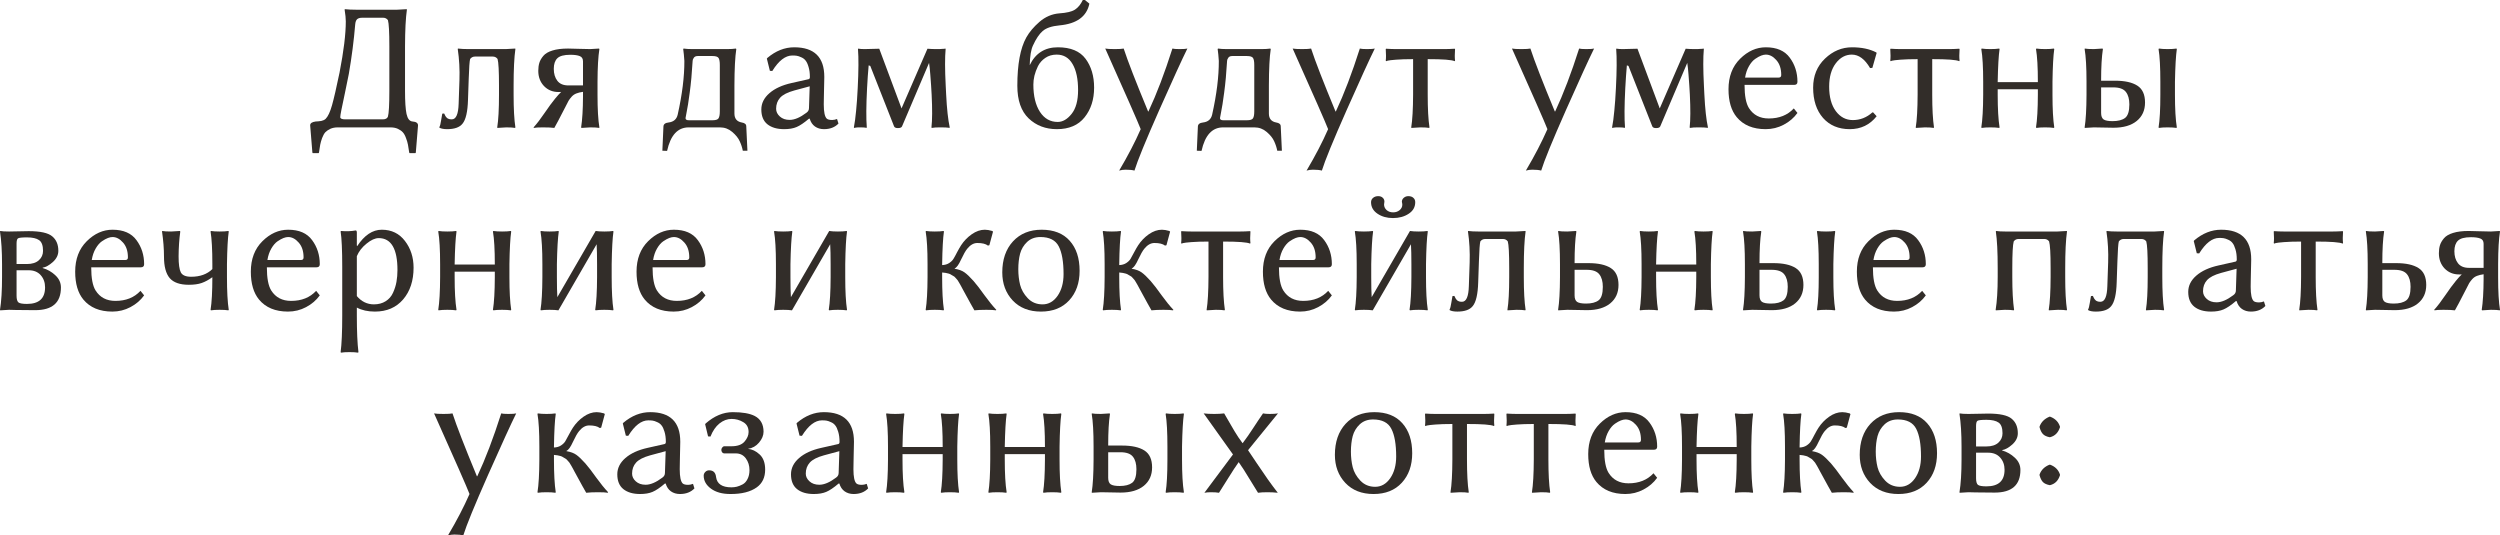 <?xml version="1.0" encoding="UTF-8"?> <svg xmlns="http://www.w3.org/2000/svg" viewBox="0 0 205.562 44.026" fill="none"><path d="M31.472 9.814C31.702 9.814 31.843 9.739 31.897 9.587C31.975 9.319 32.014 8.613 32.014 7.471V3.801C32.014 2.639 31.975 1.924 31.897 1.655C31.799 1.523 31.667 1.458 31.502 1.458H29.795C29.595 1.458 29.451 1.499 29.363 1.582C29.28 1.66 29.229 1.794 29.209 1.985C29.097 3.333 28.921 4.697 28.682 6.079C28.594 6.548 28.486 7.075 28.359 7.661C28.237 8.247 28.142 8.701 28.074 9.023C28.01 9.341 27.978 9.543 27.978 9.631C27.978 9.753 28.115 9.814 28.389 9.814H31.472ZM27.773 10.474C27.544 10.474 27.341 10.513 27.165 10.591C26.99 10.674 26.851 10.769 26.748 10.876C26.65 10.989 26.563 11.147 26.484 11.353C26.411 11.558 26.36 11.738 26.33 11.895C26.301 12.056 26.267 12.273 26.228 12.546L26.199 12.59H25.715L25.686 12.546L25.503 10.305C25.503 10.134 25.654 10.029 25.957 9.99C25.996 9.99 26.067 9.985 26.169 9.976C26.277 9.966 26.357 9.956 26.411 9.946C26.465 9.937 26.526 9.917 26.594 9.888C26.667 9.858 26.729 9.819 26.777 9.771C26.968 9.58 27.141 9.211 27.297 8.665C27.454 8.113 27.661 7.212 27.92 5.962C28.262 4.204 28.433 2.803 28.433 1.758C28.433 1.519 28.401 1.199 28.337 0.798L28.352 0.754C28.621 0.784 28.926 0.798 29.268 0.798H32.659L33.442 0.754L33.457 0.798C33.359 1.467 33.308 2.468 33.303 3.801V7.471C33.303 8.35 33.345 8.984 33.428 9.375C33.516 9.766 33.679 9.971 33.919 9.99C34.216 10.01 34.368 10.115 34.373 10.305L34.19 12.546L34.16 12.59H33.677L33.648 12.546C33.608 12.278 33.574 12.063 33.545 11.902C33.516 11.741 33.462 11.558 33.384 11.353C33.311 11.147 33.223 10.989 33.12 10.876C33.022 10.769 32.886 10.674 32.71 10.591C32.539 10.513 32.337 10.474 32.102 10.474H27.773Z" fill="#322D29"></path><path d="M38.481 8.21C38.452 9.192 38.301 9.846 38.027 10.173C37.788 10.471 37.368 10.62 36.767 10.62C36.489 10.62 36.279 10.581 36.138 10.503L36.123 10.459C36.182 10.361 36.23 10.176 36.269 9.902C36.313 9.624 36.345 9.438 36.365 9.346L36.518 9.331C36.528 9.341 36.543 9.368 36.562 9.412C36.582 9.451 36.594 9.478 36.599 9.492C36.604 9.507 36.616 9.529 36.636 9.558C36.655 9.587 36.67 9.607 36.68 9.617C36.69 9.626 36.707 9.646 36.731 9.675C36.755 9.7 36.775 9.717 36.789 9.727C36.809 9.736 36.833 9.749 36.863 9.763C36.892 9.778 36.919 9.788 36.943 9.792C36.968 9.797 36.997 9.802 37.031 9.807C37.065 9.812 37.104 9.814 37.148 9.814C37.5 9.814 37.688 9.385 37.712 8.525L37.778 6.592C37.808 5.713 37.761 4.861 37.639 4.036L37.654 3.992C37.883 4.021 38.169 4.036 38.511 4.036H41.587L42.363 3.992L42.378 4.036C42.28 4.714 42.231 5.715 42.231 7.039V7.786C42.231 8.948 42.28 9.844 42.378 10.474L42.349 10.518C42.207 10.488 41.968 10.474 41.631 10.474L40.898 10.518L40.884 10.474C40.981 9.873 41.03 8.977 41.03 7.786V7.039C41.03 5.847 40.991 5.117 40.913 4.849C40.816 4.717 40.684 4.651 40.518 4.651H39.053C38.892 4.651 38.76 4.717 38.657 4.849C38.608 5.02 38.569 5.564 38.54 6.482L38.481 8.21Z" fill="#322D29"></path><path d="M47.937 7.024V5.046C47.937 4.827 47.849 4.683 47.673 4.614C47.498 4.541 47.239 4.504 46.897 4.504C46.379 4.504 46.023 4.6 45.828 4.79C45.632 4.98 45.535 5.271 45.535 5.662C45.535 6.062 45.632 6.389 45.828 6.643C46.023 6.897 46.326 7.024 46.736 7.024H47.937ZM46.143 7.559C46.118 7.559 46.084 7.561 46.04 7.566C45.986 7.566 45.947 7.566 45.923 7.566C45.444 7.566 45.046 7.402 44.729 7.075C44.416 6.743 44.26 6.326 44.26 5.823C44.26 5.574 44.29 5.354 44.348 5.164C44.407 4.973 44.517 4.783 44.678 4.592C44.839 4.402 45.088 4.255 45.425 4.153C45.767 4.045 46.194 3.992 46.707 3.992C46.877 3.992 47.161 3.999 47.556 4.014C47.957 4.028 48.284 4.036 48.537 4.036L49.255 3.992L49.285 4.036C49.187 4.636 49.136 5.527 49.131 6.709V7.8C49.131 8.982 49.182 9.873 49.285 10.474L49.27 10.518C49.128 10.488 48.884 10.474 48.537 10.474L47.812 10.518L47.783 10.474C47.881 9.844 47.932 8.999 47.937 7.939V7.551C47.722 7.581 47.541 7.625 47.395 7.683C47.249 7.737 47.119 7.825 47.007 7.947C46.899 8.069 46.814 8.181 46.751 8.284C46.692 8.386 46.606 8.552 46.494 8.782C46.006 9.734 45.701 10.312 45.579 10.518C45.369 10.488 45.054 10.474 44.634 10.474C44.263 10.474 44.019 10.488 43.901 10.518L43.872 10.474C44.15 10.166 44.453 9.771 44.78 9.287C45.112 8.799 45.403 8.403 45.652 8.101C45.755 7.979 45.842 7.876 45.916 7.793C45.994 7.705 46.069 7.627 46.143 7.559Z" fill="#322D29"></path><path d="M56.367 9.712C56.367 9.834 56.462 9.893 56.653 9.888H58.586C58.845 9.888 59.009 9.836 59.077 9.734C59.15 9.626 59.187 9.434 59.187 9.155V5.347C59.187 5.068 59.153 4.875 59.084 4.768C59.016 4.661 58.85 4.607 58.586 4.607H57.371C57.219 4.607 57.112 4.656 57.048 4.753C56.985 4.846 56.953 4.927 56.953 4.995C56.895 5.996 56.814 6.87 56.712 7.617C56.614 8.359 56.531 8.887 56.462 9.199C56.399 9.512 56.367 9.683 56.367 9.712ZM56.272 5.01C56.247 4.629 56.216 4.304 56.177 4.036L56.206 3.992C56.387 4.021 56.626 4.036 56.924 4.036H59.788C60.085 4.036 60.325 4.021 60.505 3.992L60.542 4.036C60.444 4.666 60.393 5.667 60.388 7.039V9.331C60.388 9.751 60.588 9.998 60.989 10.071C61.238 10.11 61.362 10.215 61.362 10.386L61.457 12.393H61.077C61.028 12.134 60.942 11.873 60.82 11.609C60.703 11.35 60.498 11.096 60.205 10.847C59.917 10.598 59.582 10.474 59.202 10.474H56.624C55.725 10.474 55.134 11.118 54.851 12.407L54.463 12.393L54.551 10.4C54.56 10.21 54.702 10.1 54.976 10.071C55.386 10.022 55.635 9.807 55.723 9.426C56.094 7.771 56.277 6.299 56.272 5.01Z" fill="#322D29"></path><path d="M66.577 7.097L65.303 7.441C64.751 7.593 64.365 7.791 64.145 8.035C63.926 8.279 63.816 8.582 63.816 8.943C63.816 9.182 63.918 9.395 64.124 9.58C64.329 9.766 64.597 9.858 64.929 9.858C65.33 9.858 65.788 9.663 66.306 9.272C66.448 9.175 66.519 9.045 66.519 8.884L66.577 7.097ZM66.577 9.756H66.519C66.118 10.098 65.779 10.327 65.501 10.444C65.227 10.562 64.885 10.62 64.475 10.62C63.894 10.62 63.435 10.486 63.098 10.217C62.766 9.949 62.6 9.543 62.6 9.001C62.6 8.494 62.822 8.047 63.267 7.661C63.711 7.275 64.319 6.997 65.09 6.826L66.489 6.511C66.558 6.492 66.592 6.433 66.592 6.335C66.592 6.013 66.555 5.735 66.482 5.5C66.414 5.266 66.333 5.093 66.24 4.98C66.152 4.863 66.033 4.773 65.881 4.709C65.735 4.641 65.61 4.6 65.508 4.585C65.41 4.57 65.29 4.563 65.149 4.563C64.578 4.563 64.028 4.988 63.501 5.837L63.303 5.823L63.054 4.819L63.098 4.761C63.787 4.18 64.521 3.889 65.303 3.889C66.953 3.889 67.778 4.7 67.778 6.321C67.778 6.355 67.776 6.477 67.771 6.687C67.766 6.892 67.761 7.114 67.756 7.354C67.751 7.588 67.747 7.827 67.742 8.071C67.737 8.315 67.734 8.486 67.734 8.584C67.734 9.214 67.817 9.604 67.983 9.756C68.066 9.829 68.213 9.866 68.423 9.866C68.545 9.866 68.679 9.839 68.826 9.785L68.943 10.159C68.65 10.466 68.252 10.62 67.749 10.62C67.466 10.62 67.219 10.547 67.009 10.4C66.804 10.254 66.66 10.039 66.577 9.756Z" fill="#322D29"></path><path d="M71.294 7.251C71.221 8.682 71.213 9.756 71.272 10.474L71.243 10.518C71.233 10.513 71.216 10.508 71.191 10.503C71.172 10.498 71.118 10.491 71.03 10.481C70.942 10.476 70.845 10.474 70.737 10.474C70.674 10.474 70.613 10.474 70.554 10.474C70.496 10.479 70.447 10.483 70.408 10.488C70.369 10.493 70.335 10.498 70.305 10.503C70.276 10.508 70.254 10.513 70.239 10.518H70.225L70.21 10.474C70.283 10.103 70.344 9.648 70.393 9.111C70.447 8.574 70.491 7.954 70.525 7.251C70.598 5.825 70.605 4.753 70.547 4.036L70.576 3.992C70.586 3.997 70.603 4.001 70.627 4.006C70.657 4.011 70.715 4.019 70.803 4.028C70.896 4.038 70.996 4.041 71.103 4.036L72.297 4.006L74.128 8.914L76.26 4.006C76.494 4.026 76.729 4.036 76.963 4.036C77.056 4.036 77.146 4.036 77.234 4.036C77.322 4.031 77.395 4.026 77.454 4.021C77.512 4.016 77.564 4.014 77.607 4.014C77.651 4.009 77.686 4.004 77.71 3.999L77.739 3.992L77.754 4.036C77.69 4.709 77.693 5.71 77.761 7.039L77.798 7.786C77.856 8.948 77.954 9.844 78.091 10.474L78.062 10.518C78.047 10.513 78.023 10.508 77.988 10.503C77.959 10.498 77.881 10.491 77.754 10.481C77.632 10.476 77.495 10.474 77.344 10.474C77.188 10.474 77.048 10.476 76.926 10.481C76.804 10.491 76.721 10.5 76.677 10.51L76.611 10.518L76.589 10.474C76.658 9.868 76.663 8.972 76.604 7.786L76.56 7.039C76.55 6.824 76.528 6.523 76.494 6.138C76.465 5.747 76.431 5.425 76.392 5.171L74.172 10.386C74.133 10.483 74.018 10.532 73.828 10.532C73.657 10.532 73.552 10.483 73.513 10.386L71.558 5.42L71.426 5.376C71.377 5.903 71.333 6.528 71.294 7.251Z" fill="#322D29"></path><path d="M83.65 7.053C83.65 5.295 83.894 3.975 84.382 3.091C84.631 2.642 84.995 2.209 85.474 1.794C85.957 1.379 86.499 1.147 87.1 1.099C87.7 1.06 88.13 0.957 88.389 0.791C88.647 0.625 88.862 0.361 89.033 0H89.202L89.575 0.3C89.355 1.36 88.535 1.956 87.114 2.087C86.484 2.146 86.025 2.3 85.737 2.549C85.454 2.793 85.188 3.188 84.939 3.735C84.778 4.067 84.688 4.609 84.668 5.361C85.137 4.38 85.908 3.889 86.982 3.889C88.032 3.889 88.792 4.204 89.26 4.834C89.729 5.464 89.963 6.255 89.963 7.207C89.963 8.179 89.702 8.992 89.18 9.646C88.662 10.295 87.903 10.62 86.902 10.62C85.974 10.62 85.2 10.325 84.58 9.734C83.96 9.138 83.65 8.245 83.65 7.053ZM86.887 4.49C86.526 4.49 86.213 4.58 85.95 4.761C85.686 4.941 85.486 5.166 85.349 5.435C85.217 5.703 85.12 5.967 85.056 6.226C84.997 6.479 84.968 6.721 84.968 6.951C84.968 7.893 85.149 8.643 85.51 9.199C85.872 9.751 86.357 10.027 86.968 10.027C87.378 10.027 87.759 9.807 88.11 9.368C88.467 8.923 88.645 8.271 88.645 7.412C88.645 6.494 88.494 5.779 88.191 5.266C87.893 4.749 87.458 4.49 86.887 4.49Z" fill="#322D29"></path><path d="M90.879 3.992C91.02 4.021 91.282 4.036 91.663 4.036C92.024 4.036 92.268 4.021 92.395 3.992C92.727 5.012 93.396 6.736 94.402 9.163H94.431C95.105 7.727 95.762 6.003 96.401 3.992C96.499 4.021 96.694 4.036 96.987 4.036C97.319 4.036 97.534 4.021 97.632 3.992C97.202 4.861 96.431 6.548 95.317 9.053C94.209 11.558 93.53 13.215 93.281 14.026C93.11 13.977 92.866 13.953 92.549 13.953C92.368 13.953 92.192 13.977 92.022 14.026C92.739 12.815 93.33 11.68 93.794 10.62C93.589 10.083 92.617 7.874 90.879 3.992Z" fill="#322D29"></path><path d="M100.313 9.712C100.313 9.834 100.408 9.893 100.598 9.888H102.532C102.79 9.888 102.954 9.836 103.023 9.734C103.096 9.626 103.132 9.434 103.132 9.155V5.347C103.132 5.068 103.098 4.875 103.03 4.768C102.961 4.661 102.795 4.607 102.532 4.607H101.316C101.164 4.607 101.057 4.656 100.994 4.753C100.93 4.846 100.898 4.927 100.898 4.995C100.84 5.996 100.759 6.87 100.657 7.617C100.559 8.359 100.476 8.887 100.408 9.199C100.344 9.512 100.313 9.683 100.313 9.712ZM100.217 5.01C100.193 4.629 100.161 4.304 100.122 4.036L100.151 3.992C100.332 4.021 100.571 4.036 100.869 4.036H103.733C104.031 4.036 104.27 4.021 104.451 3.992L104.487 4.036C104.39 4.666 104.338 5.667 104.334 7.039V9.331C104.334 9.751 104.534 9.998 104.934 10.071C105.183 10.11 105.308 10.215 105.308 10.386L105.403 12.393H105.022C104.973 12.134 104.888 11.873 104.766 11.609C104.649 11.35 104.443 11.096 104.151 10.847C103.862 10.598 103.528 10.474 103.147 10.474H100.569C99.67 10.474 99.08 11.118 98.796 12.407L98.408 12.393L98.496 10.4C98.506 10.21 98.648 10.1 98.921 10.071C99.331 10.022 99.58 9.807 99.668 9.426C100.039 7.771 100.222 6.299 100.217 5.01Z" fill="#322D29"></path><path d="M106.289 3.992C106.431 4.021 106.692 4.036 107.073 4.036C107.434 4.036 107.678 4.021 107.805 3.992C108.137 5.012 108.806 6.736 109.812 9.163H109.841C110.515 7.727 111.172 6.003 111.812 3.992C111.909 4.021 112.104 4.036 112.397 4.036C112.729 4.036 112.944 4.021 113.042 3.992C112.612 4.861 111.841 6.548 110.728 9.053C109.619 11.558 108.94 13.215 108.691 14.026C108.521 13.977 108.276 13.953 107.959 13.953C107.778 13.953 107.603 13.977 107.432 14.026C108.149 12.815 108.74 11.68 109.204 10.62C108.999 10.083 108.027 7.874 106.289 3.992Z" fill="#322D29"></path><path d="M116.192 4.863C115.63 4.863 115.163 4.878 114.793 4.907C114.421 4.937 114.192 4.963 114.104 4.988L113.972 5.032L113.943 4.98C113.972 4.761 113.972 4.446 113.943 4.036L113.972 4.006C114.27 4.026 114.544 4.036 114.793 4.036H118.784C119.033 4.036 119.309 4.026 119.612 4.006L119.641 4.036C119.612 4.446 119.612 4.761 119.641 4.98L119.612 5.032C119.382 4.919 118.643 4.863 117.393 4.863V7.771C117.393 8.943 117.441 9.844 117.539 10.474L117.51 10.518C117.368 10.488 117.129 10.474 116.792 10.474L116.052 10.518L116.038 10.474C116.135 9.873 116.187 8.972 116.192 7.771V4.863Z" fill="#322D29"></path><path d="M124.321 3.992C124.463 4.021 124.724 4.036 125.105 4.036C125.466 4.036 125.71 4.021 125.837 3.992C126.169 5.012 126.838 6.736 127.844 9.163H127.874C128.547 7.727 129.204 6.003 129.844 3.992C129.941 4.021 130.137 4.036 130.43 4.036C130.762 4.036 130.977 4.021 131.074 3.992C130.645 4.861 129.873 6.548 128.76 9.053C127.651 11.558 126.973 13.215 126.724 14.026C126.553 13.977 126.309 13.953 125.991 13.953C125.81 13.953 125.635 13.977 125.464 14.026C126.182 12.815 126.772 11.68 127.236 10.62C127.031 10.083 126.06 7.874 124.321 3.992Z" fill="#322D29"></path><path d="M133.638 7.251C133.564 8.682 133.557 9.756 133.616 10.474L133.586 10.518C133.577 10.513 133.56 10.508 133.535 10.503C133.516 10.498 133.462 10.491 133.374 10.481C133.286 10.476 133.189 10.474 133.081 10.474C133.018 10.474 132.956 10.474 132.898 10.474C132.839 10.479 132.791 10.483 132.751 10.488C132.712 10.493 132.678 10.498 132.649 10.503C132.62 10.508 132.598 10.513 132.583 10.518H132.568L132.554 10.474C132.627 10.103 132.688 9.648 132.737 9.111C132.791 8.574 132.835 7.954 132.869 7.251C132.942 5.825 132.949 4.753 132.891 4.036L132.92 3.992C132.93 3.997 132.947 4.001 132.971 4.006C133 4.011 133.059 4.019 133.147 4.028C133.24 4.038 133.34 4.041 133.447 4.036L134.641 4.006L136.472 8.914L138.604 4.006C138.838 4.026 139.072 4.036 139.307 4.036C139.399 4.036 139.49 4.036 139.578 4.036C139.666 4.031 139.739 4.026 139.797 4.021C139.856 4.016 139.907 4.014 139.951 4.014C139.995 4.009 140.029 4.004 140.054 3.999L140.083 3.992L140.098 4.036C140.034 4.709 140.037 5.71 140.105 7.039L140.142 7.786C140.2 8.948 140.298 9.844 140.435 10.474L140.405 10.518C140.391 10.513 140.366 10.508 140.332 10.503C140.303 10.498 140.225 10.491 140.098 10.481C139.976 10.476 139.839 10.474 139.688 10.474C139.531 10.474 139.392 10.476 139.27 10.481C139.148 10.491 139.065 10.5 139.021 10.51L138.955 10.518L138.933 10.474C139.001 9.868 139.006 8.972 138.948 7.786L138.904 7.039C138.894 6.824 138.872 6.523 138.838 6.138C138.809 5.747 138.774 5.425 138.735 5.171L136.516 10.386C136.477 10.483 136.362 10.532 136.172 10.532C136.001 10.532 135.896 10.483 135.857 10.386L133.901 5.42L133.769 5.376C133.721 5.903 133.677 6.528 133.638 7.251Z" fill="#322D29"></path><path d="M143.489 6.379H146.25C146.392 6.379 146.462 6.309 146.462 6.167C146.462 5.649 146.328 5.242 146.06 4.944C145.796 4.641 145.508 4.49 145.195 4.49C145.083 4.49 144.956 4.517 144.814 4.57C144.673 4.624 144.509 4.714 144.324 4.841C144.138 4.968 143.967 5.166 143.811 5.435C143.655 5.703 143.547 6.018 143.489 6.379ZM147.495 8.914L147.795 9.287C147.507 9.687 147.131 10.01 146.667 10.254C146.208 10.498 145.713 10.62 145.181 10.62C144.141 10.62 143.347 10.291 142.8 9.631C142.351 9.089 142.126 8.325 142.126 7.339C142.126 6.299 142.444 5.464 143.078 4.834C143.713 4.204 144.419 3.889 145.195 3.889C146.094 3.889 146.75 4.175 147.166 4.746C147.585 5.313 147.795 5.972 147.795 6.724C147.795 6.895 147.705 6.98 147.524 6.98H143.445C143.445 7.869 143.565 8.503 143.804 8.884C144.165 9.456 144.71 9.741 145.437 9.741C146.301 9.741 146.987 9.465 147.495 8.914Z" fill="#322D29"></path><path d="M152.263 4.49C151.746 4.49 151.306 4.729 150.945 5.208C150.583 5.686 150.403 6.326 150.403 7.126C150.403 7.976 150.586 8.647 150.952 9.141C151.318 9.629 151.785 9.873 152.351 9.873C152.952 9.873 153.486 9.663 153.955 9.243H154.021L154.307 9.558C153.745 10.266 153.008 10.62 152.095 10.62C151.177 10.62 150.444 10.312 149.898 9.697C149.356 9.077 149.085 8.247 149.085 7.207C149.085 6.235 149.409 5.439 150.059 4.819C150.708 4.199 151.448 3.889 152.278 3.889C153.069 3.889 153.733 4.028 154.27 4.307L154.307 4.351L153.955 5.581L153.765 5.596C153.335 4.858 152.835 4.49 152.263 4.49Z" fill="#322D29"></path><path d="M157.676 4.863C157.114 4.863 156.648 4.878 156.277 4.907C155.906 4.937 155.676 4.963 155.588 4.988L155.456 5.032L155.427 4.98C155.456 4.761 155.456 4.446 155.427 4.036L155.456 4.006C155.754 4.026 156.028 4.036 156.277 4.036H160.269C160.518 4.036 160.793 4.026 161.096 4.006L161.126 4.036C161.096 4.446 161.096 4.761 161.126 4.98L161.096 5.032C160.867 4.919 160.127 4.863 158.877 4.863V7.771C158.877 8.943 158.926 9.844 159.023 10.474L158.994 10.518C158.853 10.488 158.613 10.474 158.276 10.474L157.537 10.518L157.522 10.474C157.62 9.873 157.671 8.972 157.676 7.771V4.863Z" fill="#322D29"></path><path d="M163.067 6.724C163.067 5.532 163.015 4.636 162.913 4.036L162.942 3.992C163.122 4.021 163.362 4.036 163.66 4.036C163.962 4.036 164.204 4.021 164.385 3.992L164.414 4.036C164.336 4.568 164.285 5.464 164.26 6.724V6.753H167.563V6.724C167.563 5.532 167.512 4.636 167.41 4.036L167.446 3.992C167.627 4.021 167.866 4.036 168.164 4.036C168.462 4.036 168.701 4.021 168.882 3.992L168.911 4.036C168.833 4.568 168.784 5.464 168.765 6.724V7.786C168.765 8.948 168.814 9.844 168.911 10.474L168.882 10.518C168.701 10.488 168.46 10.474 168.157 10.474C167.859 10.474 167.622 10.488 167.446 10.518L167.41 10.474C167.507 9.873 167.559 8.977 167.563 7.786V7.339H164.26V7.786C164.26 8.948 164.312 9.844 164.414 10.474L164.385 10.518C164.204 10.488 163.962 10.474 163.66 10.474C163.362 10.474 163.122 10.488 162.942 10.518L162.913 10.474C163.01 9.873 163.062 8.977 163.067 7.786V6.724Z" fill="#322D29"></path><path d="M177.634 6.724C177.634 5.532 177.586 4.636 177.488 4.036L177.517 3.992C177.698 4.021 177.937 4.036 178.235 4.036C178.538 4.036 178.779 4.021 178.96 3.992L178.989 4.036C178.911 4.568 178.86 5.464 178.835 6.724V7.786C178.835 8.948 178.887 9.844 178.989 10.474L178.96 10.518C178.779 10.488 178.538 10.474 178.235 10.474C177.937 10.474 177.698 10.488 177.517 10.518L177.488 10.474C177.586 9.873 177.634 8.977 177.634 7.786V6.724ZM175.086 8.584C175.086 8.145 174.99 7.803 174.8 7.559C174.609 7.31 174.265 7.185 173.767 7.185H172.764V9.287C172.764 9.546 172.832 9.724 172.969 9.822C173.11 9.915 173.357 9.961 173.709 9.961C174.158 9.961 174.5 9.873 174.734 9.697C174.968 9.517 175.086 9.146 175.086 8.584ZM172.764 6.592V6.636H173.914C174.705 6.636 175.313 6.77 175.737 7.039C176.162 7.307 176.375 7.771 176.375 8.43C176.375 9.07 176.148 9.575 175.693 9.946C175.239 10.317 174.602 10.503 173.782 10.503C173.572 10.503 173.301 10.498 172.969 10.488C172.642 10.479 172.373 10.474 172.163 10.474L171.423 10.518L171.409 10.474C171.506 9.873 171.558 8.977 171.563 7.786V6.724C171.563 5.532 171.511 4.636 171.409 4.036L171.423 3.992C171.565 4.021 171.812 4.036 172.163 4.036L172.881 3.992L172.91 4.036C172.813 4.67 172.764 5.522 172.764 6.592Z" fill="#322D29"></path><path d="M1.362 21.709H2.219C2.639 21.709 2.964 21.606 3.193 21.401C3.423 21.196 3.538 20.938 3.538 20.625C3.538 20.186 3.43 19.893 3.215 19.746C3 19.595 2.668 19.519 2.219 19.519C1.809 19.519 1.562 19.546 1.479 19.6C1.401 19.653 1.362 19.797 1.362 20.032V21.709ZM1.362 22.222V24.316C1.362 24.595 1.414 24.778 1.516 24.866C1.624 24.949 1.858 24.99 2.219 24.99C3.21 24.99 3.706 24.536 3.706 23.628C3.706 23.228 3.586 22.893 3.347 22.625C3.108 22.356 2.778 22.222 2.358 22.222H1.362ZM0.747 25.474L0.015 25.517L0 25.474C0.112 24.785 0.168 23.884 0.168 22.771V21.738C0.168 20.669 0.112 19.768 0 19.036L0.015 18.992C0.156 19.021 0.4 19.036 0.747 19.036C0.957 19.036 1.23 19.031 1.567 19.021C1.904 19.011 2.168 19.006 2.358 19.006C3.311 19.006 3.955 19.148 4.292 19.431C4.629 19.709 4.797 20.107 4.797 20.625C4.797 20.967 4.646 21.274 4.343 21.548C4.041 21.816 3.762 21.97 3.508 22.009V22.039C3.899 22.151 4.246 22.349 4.548 22.632C4.856 22.915 5.01 23.252 5.01 23.643C5.01 24.883 4.304 25.503 2.893 25.503C2.161 25.503 1.631 25.498 1.304 25.488C0.981 25.479 0.796 25.474 0.747 25.474Z" fill="#322D29"></path><path d="M7.544 21.379H10.305C10.447 21.379 10.518 21.309 10.518 21.167C10.518 20.649 10.383 20.242 10.115 19.944C9.851 19.641 9.563 19.49 9.25 19.49C9.138 19.49 9.011 19.517 8.87 19.57C8.728 19.624 8.564 19.714 8.379 19.841C8.193 19.968 8.022 20.166 7.866 20.435C7.71 20.703 7.603 21.018 7.544 21.379ZM11.55 23.914L11.851 24.287C11.563 24.688 11.187 25.01 10.723 25.254C10.264 25.498 9.768 25.62 9.236 25.62C8.196 25.62 7.402 25.29 6.855 24.631C6.406 24.089 6.182 23.325 6.182 22.339C6.182 21.299 6.499 20.464 7.134 19.834C7.769 19.204 8.474 18.889 9.25 18.889C10.149 18.889 10.806 19.175 11.221 19.746C11.641 20.312 11.851 20.972 11.851 21.724C11.851 21.895 11.76 21.98 11.58 21.98H7.5C7.5 22.869 7.62 23.503 7.859 23.884C8.22 24.456 8.765 24.741 9.492 24.741C10.356 24.741 11.042 24.465 11.55 23.914Z" fill="#322D29"></path><path d="M13.484 21.108C13.484 20.459 13.43 19.768 13.323 19.036L13.337 18.992C13.479 19.021 13.723 19.036 14.07 19.036C14.07 19.036 14.309 19.021 14.788 18.992L14.824 19.036C14.736 19.675 14.69 20.356 14.685 21.079C14.685 21.719 14.746 22.158 14.868 22.397C14.995 22.637 15.278 22.756 15.718 22.756C16.45 22.756 17.031 22.546 17.461 22.126V21.724C17.461 20.532 17.412 19.636 17.314 19.036L17.344 18.992C17.524 19.021 17.764 19.036 18.062 19.036C18.359 19.036 18.599 19.021 18.779 18.992L18.809 19.036C18.73 19.568 18.682 20.464 18.662 21.724V22.786C18.662 23.948 18.711 24.844 18.809 25.474L18.779 25.517C18.599 25.488 18.357 25.474 18.054 25.474C17.756 25.474 17.52 25.488 17.344 25.517L17.314 25.474C17.412 24.873 17.461 23.98 17.461 22.793C17.158 23.013 16.865 23.171 16.582 23.269C16.304 23.367 15.952 23.416 15.527 23.416C14.795 23.416 14.27 23.232 13.953 22.866C13.64 22.495 13.484 21.909 13.484 21.108Z" fill="#322D29"></path><path d="M21.987 21.379H24.749C24.89 21.379 24.961 21.309 24.961 21.167C24.961 20.649 24.827 20.242 24.558 19.944C24.294 19.641 24.006 19.49 23.694 19.49C23.582 19.49 23.455 19.517 23.313 19.57C23.171 19.624 23.008 19.714 22.822 19.841C22.637 19.968 22.466 20.166 22.31 20.435C22.153 20.703 22.046 21.018 21.987 21.379ZM25.994 23.914L26.294 24.287C26.006 24.688 25.63 25.01 25.166 25.254C24.707 25.498 24.211 25.62 23.679 25.62C22.639 25.62 21.846 25.29 21.299 24.631C20.85 24.089 20.625 23.325 20.625 22.339C20.625 21.299 20.942 20.464 21.577 19.834C22.212 19.204 22.917 18.889 23.694 18.889C24.592 18.889 25.249 19.175 25.664 19.746C26.084 20.312 26.294 20.972 26.294 21.724C26.294 21.895 26.204 21.98 26.023 21.98H21.943C21.943 22.869 22.063 23.503 22.302 23.884C22.664 24.456 23.208 24.741 23.936 24.741C24.8 24.741 25.486 24.465 25.994 23.914Z" fill="#322D29"></path><path d="M29.341 21.064V24.346C29.722 24.795 30.185 25.022 30.732 25.027C31.113 25.027 31.438 24.941 31.707 24.771C31.98 24.6 32.183 24.368 32.315 24.075C32.451 23.777 32.546 23.477 32.6 23.174C32.654 22.866 32.681 22.544 32.681 22.207C32.681 20.459 32.168 19.583 31.143 19.578C30.845 19.578 30.51 19.729 30.139 20.032C29.768 20.33 29.502 20.674 29.341 21.064ZM29.341 20.193L29.37 20.237C29.961 19.338 30.635 18.889 31.392 18.889C32.192 18.889 32.827 19.197 33.296 19.812C33.769 20.427 34.006 21.16 34.006 22.009C34.006 23.079 33.721 23.948 33.15 24.617C32.578 25.286 31.804 25.62 30.828 25.62C30.247 25.62 29.751 25.51 29.341 25.29V25.957C29.341 27.246 29.385 28.245 29.473 28.953L29.443 28.997C29.263 28.967 29.026 28.953 28.733 28.953C28.445 28.953 28.213 28.967 28.037 28.997L28.008 28.953C28.096 28.284 28.14 27.285 28.14 25.957V21.951C28.14 20.569 28.096 19.597 28.008 19.036L28.037 18.992C28.477 19.031 28.879 19.016 29.246 18.948C29.304 18.948 29.336 18.999 29.341 19.102V20.193Z" fill="#322D29"></path><path d="M36.189 21.724C36.189 20.532 36.138 19.636 36.035 19.036L36.064 18.992C36.245 19.021 36.484 19.036 36.782 19.036C37.085 19.036 37.327 19.021 37.507 18.992L37.537 19.036C37.459 19.568 37.407 20.464 37.383 21.724V21.753H40.686V21.724C40.686 20.532 40.635 19.636 40.532 19.036L40.569 18.992C40.75 19.021 40.989 19.036 41.287 19.036C41.585 19.036 41.824 19.021 42.004 18.992L42.034 19.036C41.955 19.568 41.907 20.464 41.887 21.724V22.786C41.887 23.948 41.936 24.844 42.034 25.474L42.004 25.517C41.824 25.488 41.582 25.474 41.279 25.474C40.981 25.474 40.745 25.488 40.569 25.517L40.532 25.474C40.63 24.873 40.681 23.977 40.686 22.786V22.339H37.383V22.786C37.383 23.948 37.434 24.844 37.537 25.474L37.507 25.517C37.327 25.488 37.085 25.474 36.782 25.474C36.484 25.474 36.245 25.488 36.064 25.517L36.035 25.474C36.133 24.873 36.184 23.977 36.189 22.786V21.724Z" fill="#322D29"></path><path d="M44.597 21.724C44.597 20.532 44.546 19.636 44.443 19.036L44.473 18.992C44.653 19.021 44.893 19.036 45.191 19.036C45.493 19.036 45.735 19.021 45.916 18.992L45.945 19.036C45.867 19.568 45.815 20.464 45.791 21.724V22.786C45.791 23.499 45.803 24.048 45.828 24.434L48.977 18.992C49.158 19.021 49.397 19.036 49.695 19.036C49.993 19.036 50.232 19.021 50.413 18.992L50.442 19.036C50.364 19.568 50.315 20.464 50.295 21.724V22.786C50.295 23.948 50.344 24.844 50.442 25.474L50.413 25.517C50.232 25.488 49.99 25.474 49.687 25.474C49.39 25.474 49.153 25.488 48.977 25.517L48.94 25.474C49.038 24.873 49.089 23.977 49.094 22.786V21.724C49.094 21.025 49.082 20.479 49.058 20.083L45.916 25.517C45.735 25.488 45.493 25.474 45.191 25.474C44.893 25.474 44.653 25.488 44.473 25.517L44.443 25.474C44.541 24.873 44.592 23.977 44.597 22.786V21.724Z" fill="#322D29"></path><path d="M53.701 21.379H56.462C56.604 21.379 56.675 21.309 56.675 21.167C56.675 20.649 56.54 20.242 56.272 19.944C56.008 19.641 55.72 19.49 55.408 19.49C55.295 19.49 55.168 19.517 55.027 19.57C54.885 19.624 54.722 19.714 54.536 19.841C54.351 19.968 54.18 20.166 54.023 20.435C53.867 20.703 53.76 21.018 53.701 21.379ZM57.708 23.914L58.008 24.287C57.72 24.688 57.344 25.01 56.88 25.254C56.421 25.498 55.925 25.62 55.393 25.62C54.353 25.62 53.56 25.29 53.013 24.631C52.564 24.089 52.339 23.325 52.339 22.339C52.339 21.299 52.656 20.464 53.291 19.834C53.926 19.204 54.631 18.889 55.408 18.889C56.306 18.889 56.963 19.175 57.378 19.746C57.798 20.312 58.008 20.972 58.008 21.724C58.008 21.895 57.917 21.98 57.737 21.98H53.657C53.657 22.869 53.777 23.503 54.016 23.884C54.377 24.456 54.922 24.741 55.649 24.741C56.514 24.741 57.2 24.465 57.708 23.914Z" fill="#322D29"></path><path d="M63.801 21.724C63.801 20.532 63.75 19.636 63.647 19.036L63.677 18.992C63.858 19.021 64.097 19.036 64.395 19.036C64.697 19.036 64.939 19.021 65.12 18.992L65.149 19.036C65.071 19.568 65.019 20.464 64.995 21.724V22.786C64.995 23.499 65.007 24.048 65.032 24.434L68.181 18.992C68.362 19.021 68.601 19.036 68.899 19.036C69.197 19.036 69.436 19.021 69.617 18.992L69.646 19.036C69.568 19.568 69.519 20.464 69.5 21.724V22.786C69.5 23.948 69.548 24.844 69.646 25.474L69.617 25.517C69.436 25.488 69.194 25.474 68.892 25.474C68.594 25.474 68.357 25.488 68.181 25.517L68.145 25.474C68.242 24.873 68.293 23.977 68.298 22.786V21.724C68.298 21.025 68.286 20.479 68.262 20.083L65.12 25.517C64.939 25.488 64.697 25.474 64.395 25.474C64.097 25.474 63.858 25.488 63.677 25.517L63.647 25.474C63.745 24.873 63.796 23.977 63.801 22.786V21.724Z" fill="#322D29"></path><path d="M76.267 21.724C76.267 20.532 76.216 19.636 76.113 19.036L76.143 18.992C76.323 19.021 76.562 19.036 76.86 19.036C77.163 19.036 77.405 19.021 77.585 18.992L77.615 19.036C77.537 19.568 77.488 20.464 77.468 21.724V21.797C77.698 21.787 77.891 21.731 78.047 21.628C78.208 21.521 78.325 21.406 78.398 21.284C78.477 21.157 78.577 20.974 78.699 20.735C78.826 20.496 78.936 20.305 79.028 20.164C79.258 19.812 79.548 19.512 79.9 19.263C80.256 19.014 80.615 18.889 80.977 18.889C81.147 18.889 81.353 18.923 81.592 18.992L81.65 19.05L81.35 20.164L81.233 20.193C81.052 20.051 80.762 19.98 80.361 19.98C80.063 19.98 79.787 20.137 79.534 20.449C79.392 20.62 79.224 20.916 79.028 21.335C78.838 21.755 78.662 22 78.501 22.068V22.097C78.843 22.156 79.111 22.256 79.307 22.397C79.507 22.539 79.754 22.773 80.046 23.101C80.305 23.398 80.605 23.789 80.947 24.272C81.294 24.751 81.619 25.151 81.921 25.474L81.892 25.517C81.741 25.488 81.479 25.474 81.109 25.474C80.708 25.474 80.378 25.488 80.12 25.517C80.032 25.376 79.712 24.797 79.16 23.782C79.146 23.752 79.106 23.679 79.043 23.562C78.979 23.445 78.94 23.374 78.926 23.35C78.911 23.32 78.875 23.259 78.816 23.166C78.762 23.069 78.721 23.008 78.691 22.983C78.667 22.959 78.626 22.913 78.567 22.844C78.508 22.771 78.455 22.725 78.406 22.705C78.362 22.681 78.303 22.646 78.23 22.603C78.162 22.554 78.091 22.52 78.018 22.5C77.944 22.48 77.861 22.461 77.769 22.441C77.676 22.422 77.576 22.41 77.468 22.405V22.786C77.468 23.948 77.517 24.844 77.615 25.474L77.585 25.517C77.405 25.488 77.163 25.474 76.86 25.474C76.562 25.474 76.323 25.488 76.143 25.517L76.113 25.474C76.211 24.873 76.262 23.977 76.267 22.786V21.724Z" fill="#322D29"></path><path d="M82.412 22.397C82.412 21.338 82.705 20.488 83.291 19.849C83.882 19.209 84.668 18.889 85.649 18.889C86.65 18.889 87.42 19.192 87.957 19.797C88.499 20.403 88.77 21.226 88.77 22.266C88.77 23.267 88.484 24.077 87.913 24.697C87.346 25.312 86.572 25.62 85.591 25.62C84.619 25.62 83.845 25.315 83.269 24.705C82.698 24.094 82.412 23.325 82.412 22.397ZM85.547 19.49C85.107 19.49 84.744 19.624 84.455 19.893C84.172 20.161 83.979 20.483 83.877 20.859C83.779 21.235 83.73 21.663 83.73 22.141C83.73 22.59 83.779 23.015 83.877 23.416C83.979 23.816 84.189 24.185 84.507 24.521C84.829 24.858 85.234 25.027 85.723 25.027C86.221 25.027 86.633 24.792 86.96 24.324C87.288 23.85 87.451 23.254 87.451 22.537C87.451 21.526 87.319 20.767 87.056 20.259C86.792 19.746 86.289 19.49 85.547 19.49Z" fill="#322D29"></path><path d="M90.828 21.724C90.828 20.532 90.776 19.636 90.674 19.036L90.703 18.992C90.884 19.021 91.123 19.036 91.421 19.036C91.724 19.036 91.965 19.021 92.146 18.992L92.175 19.036C92.097 19.568 92.048 20.464 92.029 21.724V21.797C92.258 21.787 92.451 21.731 92.608 21.628C92.769 21.521 92.886 21.406 92.959 21.284C93.037 21.157 93.137 20.974 93.259 20.735C93.386 20.496 93.496 20.305 93.589 20.164C93.818 19.812 94.109 19.512 94.46 19.263C94.817 19.014 95.176 18.889 95.537 18.889C95.708 18.889 95.913 18.923 96.152 18.992L96.211 19.05L95.911 20.164L95.793 20.193C95.613 20.051 95.322 19.98 94.922 19.98C94.624 19.98 94.348 20.137 94.094 20.449C93.953 20.62 93.784 20.916 93.589 21.335C93.399 21.755 93.223 22 93.062 22.068V22.097C93.403 22.156 93.672 22.256 93.867 22.397C94.067 22.539 94.314 22.773 94.607 23.101C94.866 23.398 95.166 23.789 95.508 24.272C95.855 24.751 96.179 25.151 96.482 25.474L96.453 25.517C96.301 25.488 96.04 25.474 95.669 25.474C95.269 25.474 94.939 25.488 94.68 25.517C94.592 25.376 94.273 24.797 93.721 23.782C93.706 23.752 93.667 23.679 93.604 23.562C93.54 23.445 93.501 23.374 93.486 23.35C93.472 23.32 93.435 23.259 93.377 23.166C93.323 23.069 93.281 23.008 93.252 22.983C93.227 22.959 93.186 22.913 93.128 22.844C93.069 22.771 93.015 22.725 92.966 22.705C92.922 22.681 92.864 22.646 92.791 22.603C92.722 22.554 92.651 22.52 92.578 22.5C92.505 22.48 92.422 22.461 92.329 22.441C92.236 22.422 92.136 22.41 92.029 22.405V22.786C92.029 23.948 92.078 24.844 92.175 25.474L92.146 25.517C91.965 25.488 91.724 25.474 91.421 25.474C91.123 25.474 90.884 25.488 90.703 25.517L90.674 25.474C90.771 24.873 90.823 23.977 90.828 22.786V21.724Z" fill="#322D29"></path><path d="M99.368 19.863C98.806 19.863 98.34 19.878 97.969 19.907C97.598 19.937 97.368 19.963 97.28 19.988L97.148 20.032L97.119 19.98C97.148 19.761 97.148 19.446 97.119 19.036L97.148 19.006C97.446 19.026 97.72 19.036 97.969 19.036H101.96C102.21 19.036 102.485 19.026 102.788 19.006L102.817 19.036C102.788 19.446 102.788 19.761 102.817 19.98L102.788 20.032C102.559 19.919 101.819 19.863 100.569 19.863V22.771C100.569 23.943 100.618 24.844 100.715 25.474L100.686 25.517C100.545 25.488 100.305 25.474 99.968 25.474L99.228 25.517L99.214 25.474C99.311 24.873 99.363 23.972 99.368 22.771V19.863Z" fill="#322D29"></path><path d="M105.205 21.379H107.966C108.108 21.379 108.179 21.309 108.179 21.167C108.179 20.649 108.044 20.242 107.776 19.944C107.512 19.641 107.224 19.49 106.912 19.49C106.799 19.49 106.672 19.517 106.531 19.57C106.389 19.624 106.226 19.714 106.04 19.841C105.854 19.968 105.684 20.166 105.527 20.435C105.371 20.703 105.264 21.018 105.205 21.379ZM109.211 23.914L109.512 24.287C109.224 24.688 108.848 25.01 108.384 25.254C107.925 25.498 107.429 25.62 106.897 25.62C105.857 25.62 105.063 25.29 104.517 24.631C104.067 24.089 103.843 23.325 103.843 22.339C103.843 21.299 104.16 20.464 104.795 19.834C105.43 19.204 106.135 18.889 106.912 18.889C107.81 18.889 108.467 19.175 108.882 19.746C109.302 20.312 109.512 20.972 109.512 21.724C109.512 21.895 109.421 21.98 109.241 21.98H105.161C105.161 22.869 105.281 23.503 105.52 23.884C105.881 24.456 106.426 24.741 107.153 24.741C108.017 24.741 108.704 24.465 109.211 23.914Z" fill="#322D29"></path><path d="M116.367 16.626C116.367 17.026 116.187 17.344 115.825 17.578C115.469 17.813 115.039 17.93 114.536 17.93C114.038 17.93 113.613 17.81 113.262 17.571C112.91 17.332 112.734 17.017 112.734 16.626C112.734 16.484 112.788 16.367 112.896 16.274C113.008 16.177 113.149 16.128 113.32 16.128C113.481 16.128 113.606 16.172 113.694 16.26C113.787 16.343 113.833 16.45 113.833 16.582C113.833 16.631 113.828 16.67 113.818 16.699C113.809 16.729 113.804 16.768 113.804 16.816C113.804 16.987 113.872 17.139 114.009 17.27C114.15 17.397 114.331 17.461 114.551 17.461C114.761 17.461 114.939 17.4 115.086 17.278C115.232 17.151 115.305 17.002 115.305 16.831C115.305 16.772 115.3 16.729 115.291 16.699C115.281 16.68 115.273 16.646 115.269 16.597C115.269 16.465 115.32 16.355 115.422 16.267C115.53 16.174 115.654 16.128 115.796 16.128C115.976 16.128 116.116 16.174 116.213 16.267C116.316 16.355 116.367 16.475 116.367 16.626ZM111.555 21.724C111.555 20.532 111.504 19.636 111.401 19.036L111.431 18.992C111.611 19.021 111.85 19.036 112.148 19.036C112.451 19.036 112.693 19.021 112.874 18.992L112.903 19.036C112.825 19.568 112.773 20.464 112.749 21.724V22.786C112.749 23.499 112.761 24.048 112.786 24.434L115.935 18.992C116.116 19.021 116.355 19.036 116.653 19.036C116.951 19.036 117.19 19.021 117.371 18.992L117.4 19.036C117.322 19.568 117.273 20.464 117.253 21.724V22.786C117.253 23.948 117.302 24.844 117.4 25.474L117.371 25.517C117.19 25.488 116.948 25.474 116.646 25.474C116.348 25.474 116.111 25.488 115.935 25.517L115.899 25.474C115.996 24.873 116.047 23.977 116.052 22.786V21.724C116.052 21.025 116.04 20.479 116.016 20.083L112.874 25.517C112.693 25.488 112.451 25.474 112.148 25.474C111.85 25.474 111.611 25.488 111.431 25.517L111.401 25.474C111.499 24.873 111.55 23.977 111.555 22.786V21.724Z" fill="#322D29"></path><path d="M121.545 23.21C121.516 24.192 121.365 24.846 121.091 25.173C120.852 25.471 120.432 25.62 119.831 25.62C119.553 25.62 119.343 25.581 119.202 25.503L119.187 25.459C119.245 25.361 119.294 25.176 119.333 24.902C119.377 24.624 119.409 24.438 119.429 24.346L119.582 24.331C119.592 24.341 119.607 24.368 119.626 24.412C119.646 24.451 119.658 24.478 119.663 24.492C119.668 24.507 119.68 24.529 119.7 24.558C119.719 24.587 119.734 24.607 119.744 24.617C119.754 24.626 119.771 24.646 119.795 24.675C119.819 24.7 119.839 24.717 119.853 24.727C119.873 24.736 119.897 24.749 119.927 24.763C119.956 24.778 119.983 24.788 120.007 24.792C120.032 24.797 120.061 24.802 120.095 24.807C120.129 24.812 120.168 24.814 120.212 24.814C120.564 24.814 120.752 24.385 120.776 23.525L120.842 21.592C120.871 20.713 120.825 19.861 120.703 19.036L120.718 18.992C120.947 19.021 121.233 19.036 121.575 19.036H124.651L125.427 18.992L125.442 19.036C125.344 19.714 125.295 20.715 125.295 22.039V22.786C125.295 23.948 125.344 24.844 125.442 25.474L125.413 25.517C125.271 25.488 125.032 25.474 124.695 25.474L123.962 25.517L123.948 25.474C124.045 24.873 124.094 23.977 124.094 22.786V22.039C124.094 20.847 124.055 20.117 123.977 19.849C123.88 19.717 123.748 19.651 123.582 19.651H122.117C121.956 19.651 121.824 19.717 121.721 19.849C121.672 20.02 121.633 20.564 121.604 21.482L121.545 23.21Z" fill="#322D29"></path><path d="M131.792 23.584C131.792 23.145 131.697 22.803 131.506 22.559C131.316 22.31 130.972 22.185 130.474 22.185H129.47V24.287C129.47 24.546 129.539 24.724 129.675 24.822C129.817 24.915 130.063 24.961 130.415 24.961C130.864 24.961 131.206 24.873 131.44 24.697C131.675 24.517 131.792 24.146 131.792 23.584ZM129.47 21.592V21.636H130.62C131.411 21.636 132.019 21.77 132.444 22.039C132.869 22.307 133.081 22.771 133.081 23.43C133.081 24.07 132.854 24.575 132.4 24.946C131.946 25.317 131.308 25.503 130.488 25.503C130.278 25.503 130.007 25.498 129.675 25.488C129.348 25.479 129.08 25.474 128.87 25.474L128.13 25.517L128.115 25.474C128.213 24.873 128.264 23.977 128.269 22.786V21.724C128.269 20.532 128.218 19.636 128.115 19.036L128.13 18.992C128.271 19.021 128.518 19.036 128.87 19.036L129.587 18.992L129.617 19.036C129.519 19.67 129.47 20.522 129.47 21.592Z" fill="#322D29"></path><path d="M134.978 21.724C134.978 20.532 134.927 19.636 134.824 19.036L134.853 18.992C135.034 19.021 135.273 19.036 135.571 19.036C135.874 19.036 136.116 19.021 136.296 18.992L136.326 19.036C136.247 19.568 136.196 20.464 136.172 21.724V21.753H139.475V21.724C139.475 20.532 139.424 19.636 139.321 19.036L139.358 18.992C139.538 19.021 139.778 19.036 140.076 19.036C140.373 19.036 140.613 19.021 140.794 18.992L140.823 19.036C140.745 19.568 140.696 20.464 140.676 21.724V22.786C140.676 23.948 140.725 24.844 140.823 25.474L140.794 25.517C140.613 25.488 140.371 25.474 140.068 25.474C139.771 25.474 139.534 25.488 139.358 25.517L139.321 25.474C139.419 24.873 139.47 23.977 139.475 22.786V22.339H136.172V22.786C136.172 23.948 136.223 24.844 136.326 25.474L136.296 25.517C136.116 25.488 135.874 25.474 135.571 25.474C135.273 25.474 135.034 25.488 134.853 25.517L134.824 25.474C134.922 24.873 134.973 23.977 134.978 22.786V21.724Z" fill="#322D29"></path><path d="M149.546 21.724C149.546 20.532 149.497 19.636 149.399 19.036L149.429 18.992C149.609 19.021 149.849 19.036 150.147 19.036C150.449 19.036 150.691 19.021 150.872 18.992L150.901 19.036C150.823 19.568 150.771 20.464 150.747 21.724V22.786C150.747 23.948 150.798 24.844 150.901 25.474L150.872 25.517C150.691 25.488 150.449 25.474 150.147 25.474C149.849 25.474 149.609 25.488 149.429 25.517L149.399 25.474C149.497 24.873 149.546 23.977 149.546 22.786V21.724ZM146.997 23.584C146.997 23.145 146.902 22.803 146.711 22.559C146.521 22.31 146.177 22.185 145.679 22.185H144.675V24.287C144.675 24.546 144.744 24.724 144.88 24.822C145.022 24.915 145.268 24.961 145.62 24.961C146.069 24.961 146.411 24.873 146.645 24.697C146.88 24.517 146.997 24.146 146.997 23.584ZM144.675 21.592V21.636H145.825C146.616 21.636 147.224 21.77 147.649 22.039C148.074 22.307 148.286 22.771 148.286 23.43C148.286 24.07 148.059 24.575 147.605 24.946C147.151 25.317 146.514 25.503 145.693 25.503C145.483 25.503 145.212 25.498 144.88 25.488C144.553 25.479 144.285 25.474 144.075 25.474L143.335 25.517L143.32 25.474C143.418 24.873 143.469 23.977 143.474 22.786V21.724C143.474 20.532 143.423 19.636 143.32 19.036L143.335 18.992C143.477 19.021 143.723 19.036 144.075 19.036L144.792 18.992L144.822 19.036C144.724 19.67 144.675 20.522 144.675 21.592Z" fill="#322D29"></path><path d="M154.043 21.379H156.804C156.946 21.379 157.017 21.309 157.017 21.167C157.017 20.649 156.882 20.242 156.614 19.944C156.35 19.641 156.062 19.49 155.749 19.49C155.637 19.49 155.51 19.517 155.369 19.57C155.227 19.624 155.064 19.714 154.878 19.841C154.692 19.968 154.522 20.166 154.365 20.435C154.209 20.703 154.101 21.018 154.043 21.379ZM158.049 23.914L158.35 24.287C158.062 24.688 157.686 25.01 157.222 25.254C156.763 25.498 156.267 25.62 155.735 25.62C154.695 25.62 153.901 25.29 153.354 24.631C152.905 24.089 152.681 23.325 152.681 22.339C152.681 21.299 152.998 20.464 153.633 19.834C154.268 19.204 154.973 18.889 155.749 18.889C156.648 18.889 157.305 19.175 157.72 19.746C158.14 20.312 158.35 20.972 158.35 21.724C158.35 21.895 158.259 21.98 158.079 21.98H153.999C153.999 22.869 154.119 23.503 154.358 23.884C154.719 24.456 155.264 24.741 155.991 24.741C156.855 24.741 157.542 24.465 158.049 23.914Z" fill="#322D29"></path><path d="M169.812 22.039V22.786C169.812 23.948 169.861 24.844 169.958 25.474L169.929 25.517C169.788 25.488 169.548 25.474 169.211 25.474C169.211 25.474 168.965 25.488 168.472 25.517L168.457 25.474C168.555 24.873 168.606 23.977 168.611 22.786V22.039C168.611 20.847 168.569 20.117 168.486 19.849C168.389 19.717 168.259 19.651 168.098 19.651H165.967C165.806 19.651 165.676 19.717 165.579 19.849C165.501 20.117 165.461 20.847 165.461 22.039V22.771C165.461 23.899 165.51 24.8 165.608 25.474L165.579 25.517C165.427 25.488 165.183 25.474 164.846 25.474C164.846 25.474 164.6 25.488 164.107 25.517L164.092 25.474C164.204 24.785 164.26 23.884 164.26 22.771V22.039C164.26 20.71 164.209 19.709 164.107 19.036L164.128 18.992C164.309 19.021 164.568 19.036 164.905 19.036H169.167C169.167 19.036 169.426 19.021 169.944 18.992L169.958 19.036C169.861 19.719 169.812 20.72 169.812 22.039Z" fill="#322D29"></path><path d="M174.045 23.21C174.016 24.192 173.865 24.846 173.591 25.173C173.352 25.471 172.932 25.62 172.332 25.62C172.053 25.62 171.843 25.581 171.702 25.503L171.687 25.459C171.746 25.361 171.795 25.176 171.834 24.902C171.877 24.624 171.909 24.438 171.929 24.346L172.083 24.331C172.092 24.341 172.107 24.368 172.126 24.412C172.146 24.451 172.158 24.478 172.163 24.492C172.168 24.507 172.18 24.529 172.2 24.558C172.219 24.587 172.234 24.607 172.244 24.617C172.253 24.626 172.271 24.646 172.295 24.675C172.319 24.7 172.339 24.717 172.354 24.727C172.373 24.736 172.398 24.749 172.427 24.763C172.456 24.778 172.483 24.788 172.507 24.792C172.532 24.797 172.561 24.802 172.595 24.807C172.629 24.812 172.669 24.814 172.712 24.814C173.064 24.814 173.252 24.385 173.276 23.525L173.342 21.592C173.372 20.713 173.325 19.861 173.203 19.036L173.218 18.992C173.447 19.021 173.733 19.036 174.075 19.036H177.151L177.927 18.992L177.942 19.036C177.844 19.714 177.795 20.715 177.795 22.039V22.786C177.795 23.948 177.844 24.844 177.942 25.474L177.913 25.517C177.771 25.488 177.532 25.474 177.195 25.474L176.462 25.517L176.448 25.474C176.545 24.873 176.594 23.977 176.594 22.786V22.039C176.594 20.847 176.555 20.117 176.477 19.849C176.379 19.717 176.247 19.651 176.082 19.651H174.617C174.456 19.651 174.324 19.717 174.221 19.849C174.172 20.02 174.133 20.564 174.104 21.482L174.045 23.21Z" fill="#322D29"></path><path d="M183.904 22.097L182.629 22.441C182.078 22.593 181.692 22.791 181.472 23.035C181.252 23.279 181.143 23.582 181.143 23.943C181.143 24.182 181.245 24.395 181.45 24.58C181.655 24.766 181.924 24.858 182.256 24.858C182.656 24.858 183.115 24.663 183.633 24.272C183.774 24.175 183.845 24.045 183.845 23.884L183.904 22.097ZM183.904 24.756H183.845C183.445 25.098 183.105 25.327 182.827 25.444C182.554 25.561 182.212 25.62 181.802 25.62C181.221 25.62 180.762 25.486 180.425 25.217C180.093 24.949 179.927 24.543 179.927 24.001C179.927 23.494 180.149 23.047 180.593 22.661C181.038 22.275 181.646 21.997 182.417 21.826L183.816 21.511C183.884 21.492 183.918 21.433 183.918 21.335C183.918 21.013 183.882 20.735 183.809 20.5C183.74 20.266 183.66 20.093 183.567 19.98C183.479 19.863 183.359 19.773 183.208 19.709C183.062 19.641 182.937 19.6 182.834 19.585C182.737 19.57 182.617 19.563 182.476 19.563C181.904 19.563 181.355 19.988 180.828 20.837L180.63 20.823L180.381 19.819L180.425 19.761C181.113 19.18 181.848 18.889 182.629 18.889C184.28 18.889 185.105 19.7 185.105 21.321C185.105 21.355 185.103 21.477 185.098 21.687C185.093 21.892 185.088 22.114 185.083 22.354C185.078 22.588 185.073 22.827 185.068 23.071C185.063 23.315 185.061 23.486 185.061 23.584C185.061 24.214 185.144 24.604 185.31 24.756C185.393 24.829 185.54 24.866 185.75 24.866C185.871 24.866 186.006 24.839 186.152 24.785L186.27 25.159C185.977 25.466 185.579 25.62 185.076 25.62C184.792 25.62 184.546 25.547 184.336 25.4C184.131 25.254 183.987 25.039 183.904 24.756Z" fill="#322D29"></path><path d="M189.206 19.863C188.645 19.863 188.179 19.878 187.808 19.907C187.437 19.937 187.207 19.963 187.119 19.988L186.987 20.032L186.958 19.98C186.987 19.761 186.987 19.446 186.958 19.036L186.987 19.006C187.285 19.026 187.559 19.036 187.808 19.036H191.799C192.048 19.036 192.324 19.026 192.627 19.006L192.656 19.036C192.627 19.446 192.627 19.761 192.656 19.98L192.627 20.032C192.398 19.919 191.658 19.863 190.408 19.863V22.771C190.408 23.943 190.457 24.844 190.554 25.474L190.525 25.517C190.383 25.488 190.144 25.474 189.807 25.474L189.067 25.517L189.053 25.474C189.15 24.873 189.202 23.972 189.206 22.771V19.863Z" fill="#322D29"></path><path d="M198.208 23.584C198.208 23.145 198.113 22.803 197.922 22.559C197.732 22.31 197.388 22.185 196.89 22.185H195.886V24.287C195.886 24.546 195.955 24.724 196.091 24.822C196.233 24.915 196.48 24.961 196.831 24.961C197.28 24.961 197.622 24.873 197.857 24.697C198.091 24.517 198.208 24.146 198.208 23.584ZM195.886 21.592V21.636H197.036C197.827 21.636 198.435 21.77 198.86 22.039C199.285 22.307 199.497 22.771 199.497 23.43C199.497 24.07 199.27 24.575 198.816 24.946C198.362 25.317 197.725 25.503 196.904 25.503C196.694 25.503 196.423 25.498 196.091 25.488C195.764 25.479 195.496 25.474 195.286 25.474L194.546 25.517L194.531 25.474C194.629 24.873 194.68 23.977 194.685 22.786V21.724C194.685 20.532 194.634 19.636 194.531 19.036L194.546 18.992C194.687 19.021 194.934 19.036 195.286 19.036L196.003 18.992L196.033 19.036C195.935 19.67 195.886 20.522 195.886 21.592Z" fill="#322D29"></path><path d="M204.214 22.024V20.046C204.214 19.827 204.126 19.683 203.95 19.614C203.774 19.541 203.516 19.504 203.174 19.504C202.656 19.504 202.3 19.6 202.104 19.79C201.909 19.98 201.811 20.271 201.811 20.662C201.811 21.062 201.909 21.389 202.104 21.643C202.3 21.897 202.602 22.024 203.013 22.024H204.214ZM202.419 22.559C202.395 22.559 202.361 22.561 202.317 22.566C202.263 22.566 202.224 22.566 202.2 22.566C201.721 22.566 201.323 22.402 201.006 22.075C200.693 21.743 200.537 21.326 200.537 20.823C200.537 20.574 200.566 20.354 200.625 20.164C200.684 19.973 200.793 19.783 200.955 19.592C201.116 19.402 201.365 19.255 201.702 19.153C202.043 19.045 202.471 18.992 202.983 18.992C203.154 18.992 203.437 18.999 203.833 19.014C204.233 19.028 204.561 19.036 204.814 19.036L205.532 18.992L205.562 19.036C205.464 19.636 205.413 20.527 205.408 21.709V22.8C205.408 23.982 205.459 24.873 205.562 25.474L205.547 25.517C205.405 25.488 205.161 25.474 204.814 25.474L204.089 25.517L204.06 25.474C204.158 24.844 204.209 23.999 204.214 22.939V22.551C203.999 22.581 203.818 22.625 203.672 22.683C203.525 22.737 203.396 22.825 203.284 22.947C203.176 23.069 203.091 23.181 203.027 23.284C202.969 23.386 202.883 23.552 202.771 23.782C202.283 24.734 201.978 25.312 201.855 25.517C201.646 25.488 201.331 25.474 200.911 25.474C200.54 25.474 200.295 25.488 200.178 25.517L200.149 25.474C200.427 25.166 200.73 24.771 201.057 24.287C201.389 23.799 201.68 23.403 201.929 23.101C202.031 22.979 202.119 22.876 202.192 22.793C202.271 22.705 202.346 22.627 202.419 22.559Z" fill="#322D29"></path><path d="M35.691 33.992C35.833 34.021 36.094 34.036 36.475 34.036C36.836 34.036 37.08 34.021 37.207 33.992C37.539 35.012 38.208 36.736 39.214 39.163H39.243C39.917 37.727 40.574 36.003 41.213 33.992C41.311 34.021 41.506 34.036 41.799 34.036C42.131 34.036 42.346 34.021 42.444 33.992C42.014 34.861 41.243 36.548 40.129 39.053C39.021 41.558 38.342 43.215 38.093 44.026C37.922 43.977 37.678 43.953 37.361 43.953C37.18 43.953 37.004 43.977 36.833 44.026C37.551 42.815 38.142 41.68 38.606 40.62C38.401 40.083 37.429 37.873 35.691 33.992Z" fill="#322D29"></path><path d="M44.348 36.724C44.348 35.532 44.297 34.636 44.194 34.036L44.224 33.992C44.404 34.021 44.644 34.036 44.942 34.036C45.244 34.036 45.486 34.021 45.667 33.992L45.696 34.036C45.618 34.568 45.569 35.464 45.549 36.724V36.797C45.779 36.787 45.972 36.731 46.128 36.628C46.289 36.521 46.406 36.406 46.48 36.284C46.558 36.157 46.658 35.974 46.78 35.735C46.907 35.496 47.017 35.305 47.109 35.164C47.339 34.812 47.629 34.512 47.981 34.263C48.337 34.014 48.696 33.889 49.058 33.889C49.229 33.889 49.434 33.923 49.673 33.992L49.731 34.05L49.431 35.164L49.314 35.193C49.133 35.051 48.843 34.981 48.442 34.981C48.145 34.981 47.869 35.137 47.615 35.449C47.473 35.62 47.305 35.915 47.109 36.335C46.919 36.755 46.743 37 46.582 37.068V37.097C46.924 37.156 47.192 37.256 47.388 37.397C47.588 37.539 47.834 37.774 48.127 38.1C48.386 38.398 48.687 38.789 49.028 39.272C49.375 39.751 49.7 40.151 50.002 40.474L49.973 40.518C49.822 40.488 49.561 40.474 49.189 40.474C48.789 40.474 48.46 40.488 48.201 40.518C48.113 40.376 47.793 39.797 47.241 38.782C47.227 38.752 47.187 38.679 47.124 38.562C47.061 38.445 47.021 38.374 47.007 38.35C46.992 38.32 46.956 38.259 46.897 38.166C46.843 38.069 46.802 38.008 46.772 37.983C46.748 37.959 46.707 37.913 46.648 37.844C46.589 37.771 46.536 37.725 46.487 37.705C46.443 37.681 46.384 37.646 46.311 37.602C46.243 37.554 46.172 37.52 46.099 37.5C46.025 37.481 45.942 37.461 45.85 37.441C45.757 37.422 45.657 37.41 45.549 37.405V37.786C45.549 38.948 45.598 39.844 45.696 40.474L45.667 40.518C45.486 40.488 45.244 40.474 44.942 40.474C44.644 40.474 44.404 40.488 44.224 40.518L44.194 40.474C44.292 39.873 44.343 38.977 44.348 37.786V36.724Z" fill="#322D29"></path><path d="M54.734 37.097L53.459 37.441C52.908 37.593 52.522 37.791 52.302 38.035C52.082 38.279 51.973 38.582 51.973 38.943C51.973 39.182 52.075 39.395 52.28 39.58C52.485 39.766 52.754 39.858 53.086 39.858C53.486 39.858 53.945 39.663 54.463 39.272C54.604 39.175 54.675 39.045 54.675 38.884L54.734 37.097ZM54.734 39.756H54.675C54.275 40.098 53.936 40.327 53.657 40.444C53.384 40.562 53.042 40.62 52.632 40.62C52.051 40.62 51.592 40.486 51.255 40.217C50.923 39.949 50.757 39.543 50.757 39.001C50.757 38.494 50.979 38.047 51.423 37.661C51.868 37.275 52.476 36.997 53.247 36.826L54.646 36.511C54.714 36.492 54.749 36.433 54.749 36.335C54.749 36.013 54.712 35.735 54.639 35.5C54.57 35.266 54.49 35.093 54.397 34.981C54.309 34.863 54.19 34.773 54.038 34.71C53.892 34.641 53.767 34.6 53.665 34.585C53.567 34.57 53.447 34.563 53.306 34.563C52.734 34.563 52.185 34.988 51.658 35.837L51.46 35.823L51.211 34.819L51.255 34.761C51.943 34.18 52.678 33.889 53.459 33.889C55.11 33.889 55.935 34.7 55.935 36.321C55.935 36.355 55.933 36.477 55.928 36.687C55.923 36.892 55.918 37.114 55.913 37.353C55.908 37.588 55.903 37.827 55.899 38.071C55.894 38.316 55.891 38.486 55.891 38.584C55.891 39.214 55.974 39.604 56.14 39.756C56.223 39.829 56.37 39.866 56.58 39.866C56.702 39.866 56.836 39.839 56.983 39.785L57.1 40.159C56.807 40.466 56.409 40.62 55.906 40.62C55.623 40.62 55.376 40.547 55.166 40.4C54.961 40.254 54.817 40.039 54.734 39.756Z" fill="#322D29"></path><path d="M61.113 34.71C60.825 34.534 60.505 34.446 60.154 34.446C59.802 34.446 59.47 34.57 59.158 34.819C58.85 35.068 58.604 35.427 58.418 35.896L58.22 35.881L57.979 34.878L58.023 34.819C58.73 34.199 59.475 33.889 60.256 33.889C61.047 33.889 61.648 33.994 62.058 34.204C62.537 34.453 62.778 34.883 62.783 35.493C62.783 35.801 62.659 36.101 62.41 36.394C62.166 36.682 61.863 36.853 61.501 36.907C61.843 36.936 62.163 37.09 62.461 37.368C62.764 37.646 62.915 38.062 62.915 38.613C62.915 39.253 62.686 39.739 62.226 40.071C61.709 40.442 60.984 40.625 60.051 40.62C59.392 40.62 58.862 40.474 58.462 40.181C58.062 39.888 57.861 39.531 57.861 39.111C57.861 38.999 57.903 38.899 57.986 38.811C58.074 38.718 58.181 38.672 58.308 38.672C58.65 38.672 58.84 38.857 58.879 39.228C58.957 39.79 59.377 40.071 60.139 40.071C60.291 40.071 60.439 40.054 60.586 40.019C60.737 39.981 60.896 39.917 61.062 39.829C61.228 39.741 61.362 39.595 61.465 39.39C61.572 39.185 61.626 38.94 61.626 38.657C61.626 38.286 61.526 37.964 61.326 37.69C61.125 37.417 60.849 37.28 60.498 37.28H59.539C59.48 37.28 59.426 37.251 59.377 37.192C59.333 37.129 59.311 37.063 59.311 36.995C59.311 36.926 59.336 36.86 59.385 36.797C59.439 36.728 59.49 36.694 59.539 36.694H60.139C60.637 36.694 60.996 36.567 61.216 36.313C61.44 36.055 61.553 35.791 61.553 35.522C61.553 35.151 61.406 34.88 61.113 34.71Z" fill="#322D29"></path><path d="M69.016 37.097L67.742 37.441C67.19 37.593 66.804 37.791 66.585 38.035C66.365 38.279 66.255 38.582 66.255 38.943C66.255 39.182 66.357 39.395 66.563 39.58C66.768 39.766 67.036 39.858 67.368 39.858C67.768 39.858 68.228 39.663 68.745 39.272C68.887 39.175 68.958 39.045 68.958 38.884L69.016 37.097ZM69.016 39.756H68.958C68.557 40.098 68.218 40.327 67.94 40.444C67.666 40.562 67.324 40.62 66.914 40.62C66.333 40.62 65.874 40.486 65.537 40.217C65.205 39.949 65.039 39.543 65.039 39.001C65.039 38.494 65.261 38.047 65.706 37.661C66.15 37.275 66.758 36.997 67.529 36.826L68.928 36.511C68.997 36.492 69.031 36.433 69.031 36.335C69.031 36.013 68.994 35.735 68.921 35.5C68.852 35.266 68.772 35.093 68.679 34.981C68.591 34.863 68.472 34.773 68.32 34.71C68.174 34.641 68.049 34.6 67.947 34.585C67.849 34.57 67.729 34.563 67.588 34.563C67.017 34.563 66.467 34.988 65.94 35.837L65.742 35.823L65.493 34.819L65.537 34.761C66.226 34.18 66.96 33.889 67.742 33.889C69.392 33.889 70.217 34.7 70.217 36.321C70.217 36.355 70.215 36.477 70.21 36.687C70.205 36.892 70.2 37.114 70.195 37.353C70.19 37.588 70.185 37.827 70.181 38.071C70.176 38.316 70.173 38.486 70.173 38.584C70.173 39.214 70.256 39.604 70.422 39.756C70.505 39.829 70.652 39.866 70.862 39.866C70.984 39.866 71.118 39.839 71.265 39.785L71.382 40.159C71.089 40.466 70.691 40.62 70.188 40.62C69.905 40.62 69.658 40.547 69.448 40.4C69.243 40.254 69.099 40.039 69.016 39.756Z" fill="#322D29"></path><path d="M73.015 36.724C73.015 35.532 72.964 34.636 72.861 34.036L72.891 33.992C73.071 34.021 73.311 34.036 73.608 34.036C73.911 34.036 74.153 34.021 74.333 33.992L74.363 34.036C74.285 34.568 74.233 35.464 74.209 36.724V36.753H77.512V36.724C77.512 35.532 77.461 34.636 77.358 34.036L77.395 33.992C77.576 34.021 77.815 34.036 78.113 34.036C78.411 34.036 78.65 34.021 78.831 33.992L78.86 34.036C78.782 34.568 78.733 35.464 78.713 36.724V37.786C78.713 38.948 78.762 39.844 78.86 40.474L78.831 40.518C78.65 40.488 78.408 40.474 78.106 40.474C77.808 40.474 77.571 40.488 77.395 40.518L77.358 40.474C77.456 39.873 77.507 38.977 77.512 37.786V37.339H74.209V37.786C74.209 38.948 74.26 39.844 74.363 40.474L74.333 40.518C74.153 40.488 73.911 40.474 73.608 40.474C73.311 40.474 73.071 40.488 72.891 40.518L72.861 40.474C72.959 39.873 73.01 38.977 73.015 37.786V36.724Z" fill="#322D29"></path><path d="M81.423 36.724C81.423 35.532 81.372 34.636 81.27 34.036L81.299 33.992C81.479 34.021 81.719 34.036 82.017 34.036C82.319 34.036 82.561 34.021 82.742 33.992L82.771 34.036C82.693 34.568 82.642 35.464 82.617 36.724V36.753H85.92V36.724C85.92 35.532 85.869 34.636 85.767 34.036L85.803 33.992C85.984 34.021 86.223 34.036 86.521 34.036C86.819 34.036 87.058 34.021 87.239 33.992L87.268 34.036C87.19 34.568 87.141 35.464 87.122 36.724V37.786C87.122 38.948 87.17 39.844 87.268 40.474L87.239 40.518C87.058 40.488 86.816 40.474 86.514 40.474C86.216 40.474 85.979 40.488 85.803 40.518L85.767 40.474C85.864 39.873 85.916 38.977 85.92 37.786V37.339H82.617V37.786C82.617 38.948 82.668 39.844 82.771 40.474L82.742 40.518C82.561 40.488 82.319 40.474 82.017 40.474C81.719 40.474 81.479 40.488 81.299 40.518L81.27 40.474C81.367 39.873 81.418 38.977 81.423 37.786V36.724Z" fill="#322D29"></path><path d="M95.991 36.724C95.991 35.532 95.942 34.636 95.845 34.036L95.874 33.992C96.055 34.021 96.294 34.036 96.592 34.036C96.895 34.036 97.136 34.021 97.317 33.992L97.346 34.036C97.268 34.568 97.217 35.464 97.192 36.724V37.786C97.192 38.948 97.244 39.844 97.346 40.474L97.317 40.518C97.136 40.488 96.895 40.474 96.592 40.474C96.294 40.474 96.055 40.488 95.874 40.518L95.845 40.474C95.942 39.873 95.991 38.977 95.991 37.786V36.724ZM93.442 38.584C93.442 38.144 93.347 37.803 93.157 37.558C92.966 37.309 92.622 37.185 92.124 37.185H91.121V39.287C91.121 39.546 91.189 39.724 91.326 39.822C91.467 39.915 91.714 39.961 92.066 39.961C92.515 39.961 92.857 39.873 93.091 39.697C93.325 39.517 93.442 39.146 93.442 38.584ZM91.121 36.592V36.636H92.271C93.062 36.636 93.669 36.77 94.094 37.038C94.519 37.307 94.731 37.771 94.731 38.43C94.731 39.07 94.504 39.575 94.05 39.946C93.596 40.317 92.959 40.503 92.139 40.503C91.929 40.503 91.658 40.498 91.326 40.488C90.998 40.479 90.73 40.474 90.52 40.474L89.78 40.518L89.766 40.474C89.863 39.873 89.914 38.977 89.919 37.786V36.724C89.919 35.532 89.868 34.636 89.766 34.036L89.78 33.992C89.922 34.021 90.169 34.036 90.52 34.036L91.238 33.992L91.267 34.036C91.169 34.67 91.121 35.522 91.121 36.592Z" fill="#322D29"></path><path d="M101.382 37.368L98.972 33.992C99.192 34.021 99.483 34.036 99.844 34.036C100.142 34.036 100.413 34.021 100.657 33.992C100.74 34.128 100.835 34.292 100.942 34.482C101.055 34.673 101.152 34.841 101.235 34.988C101.323 35.134 101.416 35.293 101.514 35.464C101.616 35.63 101.721 35.796 101.829 35.962C101.941 36.128 102.056 36.289 102.173 36.445C102.319 36.255 102.468 36.05 102.62 35.83C102.776 35.606 102.91 35.405 103.023 35.23C103.14 35.054 103.276 34.846 103.433 34.607C103.594 34.368 103.733 34.163 103.85 33.992C103.992 34.021 104.177 34.036 104.407 34.036C104.685 34.036 104.91 34.021 105.081 33.992L102.62 37.016C102.766 37.232 103.01 37.595 103.352 38.108C103.694 38.616 103.997 39.058 104.26 39.434C104.524 39.805 104.792 40.166 105.066 40.518C104.797 40.488 104.512 40.474 104.209 40.474C103.901 40.474 103.645 40.488 103.44 40.518C103.386 40.435 103.166 40.078 102.781 39.448C102.4 38.814 102.09 38.33 101.851 37.998C101.626 38.311 101.336 38.755 100.979 39.331C100.627 39.902 100.378 40.298 100.232 40.518C100.061 40.488 99.841 40.474 99.573 40.474C99.373 40.474 99.192 40.488 99.031 40.518L101.382 37.368Z" fill="#322D29"></path><path d="M109.761 37.397C109.761 36.338 110.054 35.488 110.64 34.849C111.231 34.209 112.017 33.889 112.998 33.889C113.999 33.889 114.768 34.192 115.305 34.797C115.847 35.403 116.118 36.226 116.118 37.266C116.118 38.267 115.833 39.077 115.261 39.697C114.695 40.312 113.921 40.62 112.939 40.62C111.968 40.62 111.194 40.315 110.618 39.705C110.046 39.094 109.761 38.325 109.761 37.397ZM112.896 34.49C112.456 34.49 112.092 34.624 111.804 34.893C111.521 35.161 111.328 35.483 111.226 35.859C111.128 36.235 111.079 36.663 111.079 37.141C111.079 37.59 111.128 38.015 111.226 38.415C111.328 38.816 111.538 39.185 111.855 39.521C112.178 39.858 112.583 40.027 113.071 40.027C113.569 40.027 113.982 39.792 114.309 39.324C114.636 38.85 114.8 38.254 114.8 37.537C114.8 36.526 114.668 35.767 114.404 35.259C114.141 34.746 113.638 34.49 112.896 34.49Z" fill="#322D29"></path><path d="M119.421 34.863C118.86 34.863 118.394 34.878 118.022 34.907C117.651 34.937 117.422 34.963 117.334 34.988L117.202 35.032L117.173 34.981C117.202 34.761 117.202 34.446 117.173 34.036L117.202 34.006C117.5 34.026 117.773 34.036 118.022 34.036H122.014C122.263 34.036 122.539 34.026 122.842 34.006L122.871 34.036C122.842 34.446 122.842 34.761 122.871 34.981L122.842 35.032C122.612 34.919 121.873 34.863 120.622 34.863V37.771C120.622 38.943 120.671 39.844 120.769 40.474L120.74 40.518C120.598 40.488 120.359 40.474 120.022 40.474L119.282 40.518L119.267 40.474C119.365 39.873 119.417 38.972 119.421 37.771V34.863Z" fill="#322D29"></path><path d="M126.116 34.863C125.554 34.863 125.088 34.878 124.717 34.907C124.346 34.937 124.116 34.963 124.028 34.988L123.896 35.032L123.867 34.981C123.896 34.761 123.896 34.446 123.867 34.036L123.896 34.006C124.194 34.026 124.468 34.036 124.717 34.036H128.709C128.958 34.036 129.233 34.026 129.536 34.006L129.565 34.036C129.536 34.446 129.536 34.761 129.565 34.981L129.536 35.032C129.307 34.919 128.567 34.863 127.317 34.863V37.771C127.317 38.943 127.366 39.844 127.463 40.474L127.434 40.518C127.292 40.488 127.053 40.474 126.716 40.474L125.977 40.518L125.962 40.474C126.06 39.873 126.111 38.972 126.116 37.771V34.863Z" fill="#322D29"></path><path d="M131.953 36.379H134.714C134.856 36.379 134.927 36.309 134.927 36.167C134.927 35.649 134.793 35.242 134.524 34.944C134.26 34.641 133.972 34.49 133.66 34.49C133.547 34.49 133.42 34.517 133.279 34.57C133.137 34.624 132.974 34.714 132.788 34.841C132.603 34.968 132.432 35.166 132.275 35.435C132.119 35.703 132.012 36.018 131.953 36.379ZM135.959 38.914L136.26 39.287C135.972 39.688 135.596 40.01 135.132 40.254C134.673 40.498 134.177 40.62 133.645 40.62C132.605 40.62 131.812 40.29 131.265 39.631C130.815 39.089 130.591 38.325 130.591 37.339C130.591 36.299 130.908 35.464 131.543 34.834C132.178 34.204 132.883 33.889 133.66 33.889C134.558 33.889 135.215 34.175 135.63 34.746C136.05 35.313 136.26 35.972 136.26 36.724C136.26 36.895 136.17 36.98 135.989 36.98H131.909C131.909 37.869 132.029 38.503 132.268 38.884C132.629 39.456 133.174 39.741 133.901 39.741C134.766 39.741 135.452 39.465 135.959 38.914Z" fill="#322D29"></path><path d="M138.303 36.724C138.303 35.532 138.252 34.636 138.149 34.036L138.179 33.992C138.359 34.021 138.599 34.036 138.897 34.036C139.199 34.036 139.441 34.021 139.622 33.992L139.651 34.036C139.573 34.568 139.521 35.464 139.497 36.724V36.753H142.8V36.724C142.8 35.532 142.749 34.636 142.646 34.036L142.683 33.992C142.864 34.021 143.103 34.036 143.401 34.036C143.699 34.036 143.938 34.021 144.119 33.992L144.148 34.036C144.07 34.568 144.021 35.464 144.001 36.724V37.786C144.001 38.948 144.05 39.844 144.148 40.474L144.119 40.518C143.938 40.488 143.696 40.474 143.393 40.474C143.096 40.474 142.859 40.488 142.683 40.518L142.646 40.474C142.744 39.873 142.796 38.977 142.8 37.786V37.339H139.497V37.786C139.497 38.948 139.548 39.844 139.651 40.474L139.622 40.518C139.441 40.488 139.199 40.474 138.897 40.474C138.599 40.474 138.359 40.488 138.179 40.518L138.149 40.474C138.247 39.873 138.298 38.977 138.303 37.786V36.724Z" fill="#322D29"></path><path d="M146.77 36.724C146.77 35.532 146.719 34.636 146.616 34.036L146.645 33.992C146.826 34.021 147.065 34.036 147.363 34.036C147.666 34.036 147.908 34.021 148.088 33.992L148.118 34.036C148.039 34.568 147.991 35.464 147.971 36.724V36.797C148.201 36.787 148.394 36.731 148.55 36.628C148.711 36.521 148.828 36.406 148.901 36.284C148.98 36.157 149.08 35.974 149.202 35.735C149.329 35.496 149.438 35.305 149.531 35.164C149.761 34.812 150.051 34.512 150.403 34.263C150.759 34.014 151.118 33.889 151.48 33.889C151.65 33.889 151.855 33.923 152.095 33.992L152.153 34.05L151.853 35.164L151.736 35.193C151.555 35.051 151.265 34.981 150.864 34.981C150.566 34.981 150.29 35.137 150.037 35.449C149.895 35.62 149.727 35.915 149.531 36.335C149.341 36.755 149.165 37 149.004 37.068V37.097C149.346 37.156 149.614 37.256 149.81 37.397C150.01 37.539 150.256 37.774 150.549 38.1C150.808 38.398 151.108 38.789 151.45 39.272C151.797 39.751 152.121 40.151 152.424 40.474L152.395 40.518C152.244 40.488 151.982 40.474 151.611 40.474C151.211 40.474 150.881 40.488 150.623 40.518C150.535 40.376 150.215 39.797 149.663 38.782C149.649 38.752 149.609 38.679 149.546 38.562C149.482 38.445 149.443 38.374 149.429 38.35C149.414 38.32 149.377 38.259 149.319 38.166C149.265 38.069 149.224 38.008 149.194 37.983C149.17 37.959 149.128 37.913 149.07 37.844C149.011 37.771 148.958 37.725 148.909 37.705C148.865 37.681 148.806 37.646 148.733 37.602C148.665 37.554 148.594 37.52 148.521 37.5C148.447 37.481 148.364 37.461 148.272 37.441C148.179 37.422 148.079 37.41 147.971 37.405V37.786C147.971 38.948 148.02 39.844 148.118 40.474L148.088 40.518C147.908 40.488 147.666 40.474 147.363 40.474C147.065 40.474 146.826 40.488 146.645 40.518L146.616 40.474C146.714 39.873 146.765 38.977 146.77 37.786V36.724Z" fill="#322D29"></path><path d="M152.915 37.397C152.915 36.338 153.208 35.488 153.794 34.849C154.385 34.209 155.171 33.889 156.152 33.889C157.153 33.889 157.922 34.192 158.459 34.797C159.001 35.403 159.272 36.226 159.272 37.266C159.272 38.267 158.987 39.077 158.416 39.697C157.849 40.312 157.075 40.62 156.094 40.62C155.122 40.62 154.348 40.315 153.772 39.705C153.201 39.094 152.915 38.325 152.915 37.397ZM156.05 34.49C155.61 34.49 155.247 34.624 154.958 34.893C154.675 35.161 154.482 35.483 154.38 35.859C154.282 36.235 154.233 36.663 154.233 37.141C154.233 37.59 154.282 38.015 154.38 38.415C154.482 38.816 154.692 39.185 155.01 39.521C155.332 39.858 155.737 40.027 156.226 40.027C156.724 40.027 157.136 39.792 157.463 39.324C157.791 38.85 157.954 38.254 157.954 37.537C157.954 36.526 157.822 35.767 157.559 35.259C157.295 34.746 156.792 34.49 156.05 34.49Z" fill="#322D29"></path><path d="M162.481 36.709H163.338C163.757 36.709 164.082 36.606 164.312 36.401C164.541 36.196 164.656 35.937 164.656 35.625C164.656 35.186 164.548 34.893 164.334 34.746C164.119 34.595 163.787 34.519 163.338 34.519C162.927 34.519 162.681 34.546 162.598 34.6C162.52 34.653 162.481 34.797 162.481 35.032V36.709ZM162.481 37.222V39.316C162.481 39.595 162.532 39.778 162.634 39.866C162.742 39.949 162.976 39.99 163.338 39.99C164.329 39.99 164.824 39.536 164.824 38.628C164.824 38.228 164.705 37.893 164.465 37.624C164.226 37.356 163.897 37.222 163.477 37.222H162.481ZM161.865 40.474L161.133 40.518L161.118 40.474C161.23 39.785 161.287 38.884 161.287 37.771V36.738C161.287 35.669 161.23 34.768 161.118 34.036L161.133 33.992C161.274 34.021 161.519 34.036 161.865 34.036C162.075 34.036 162.349 34.031 162.686 34.021C163.023 34.011 163.286 34.006 163.477 34.006C164.429 34.006 165.073 34.148 165.41 34.431C165.747 34.71 165.915 35.107 165.915 35.625C165.915 35.967 165.764 36.274 165.461 36.548C165.159 36.816 164.88 36.97 164.627 37.009V37.038C165.017 37.151 165.364 37.349 165.666 37.632C165.974 37.915 166.128 38.252 166.128 38.643C166.128 39.883 165.422 40.503 164.011 40.503C163.279 40.503 162.749 40.498 162.422 40.488C162.1 40.479 161.914 40.474 161.865 40.474Z" fill="#322D29"></path><path d="M167.703 35.134V35.076C167.834 34.705 168.105 34.434 168.516 34.263H168.574C168.984 34.414 169.253 34.685 169.38 35.076V35.134C169.238 35.574 168.97 35.845 168.574 35.947H168.516C168.276 35.899 168.098 35.813 167.981 35.691C167.864 35.569 167.771 35.383 167.703 35.134ZM167.703 39.082V39.016C167.834 38.645 168.105 38.376 168.516 38.21H168.574C168.984 38.362 169.253 38.63 169.38 39.016V39.082C169.238 39.521 168.97 39.79 168.574 39.888H168.516C168.276 39.839 168.098 39.756 167.981 39.639C167.864 39.517 167.771 39.331 167.703 39.082Z" fill="#322D29"></path></svg> 